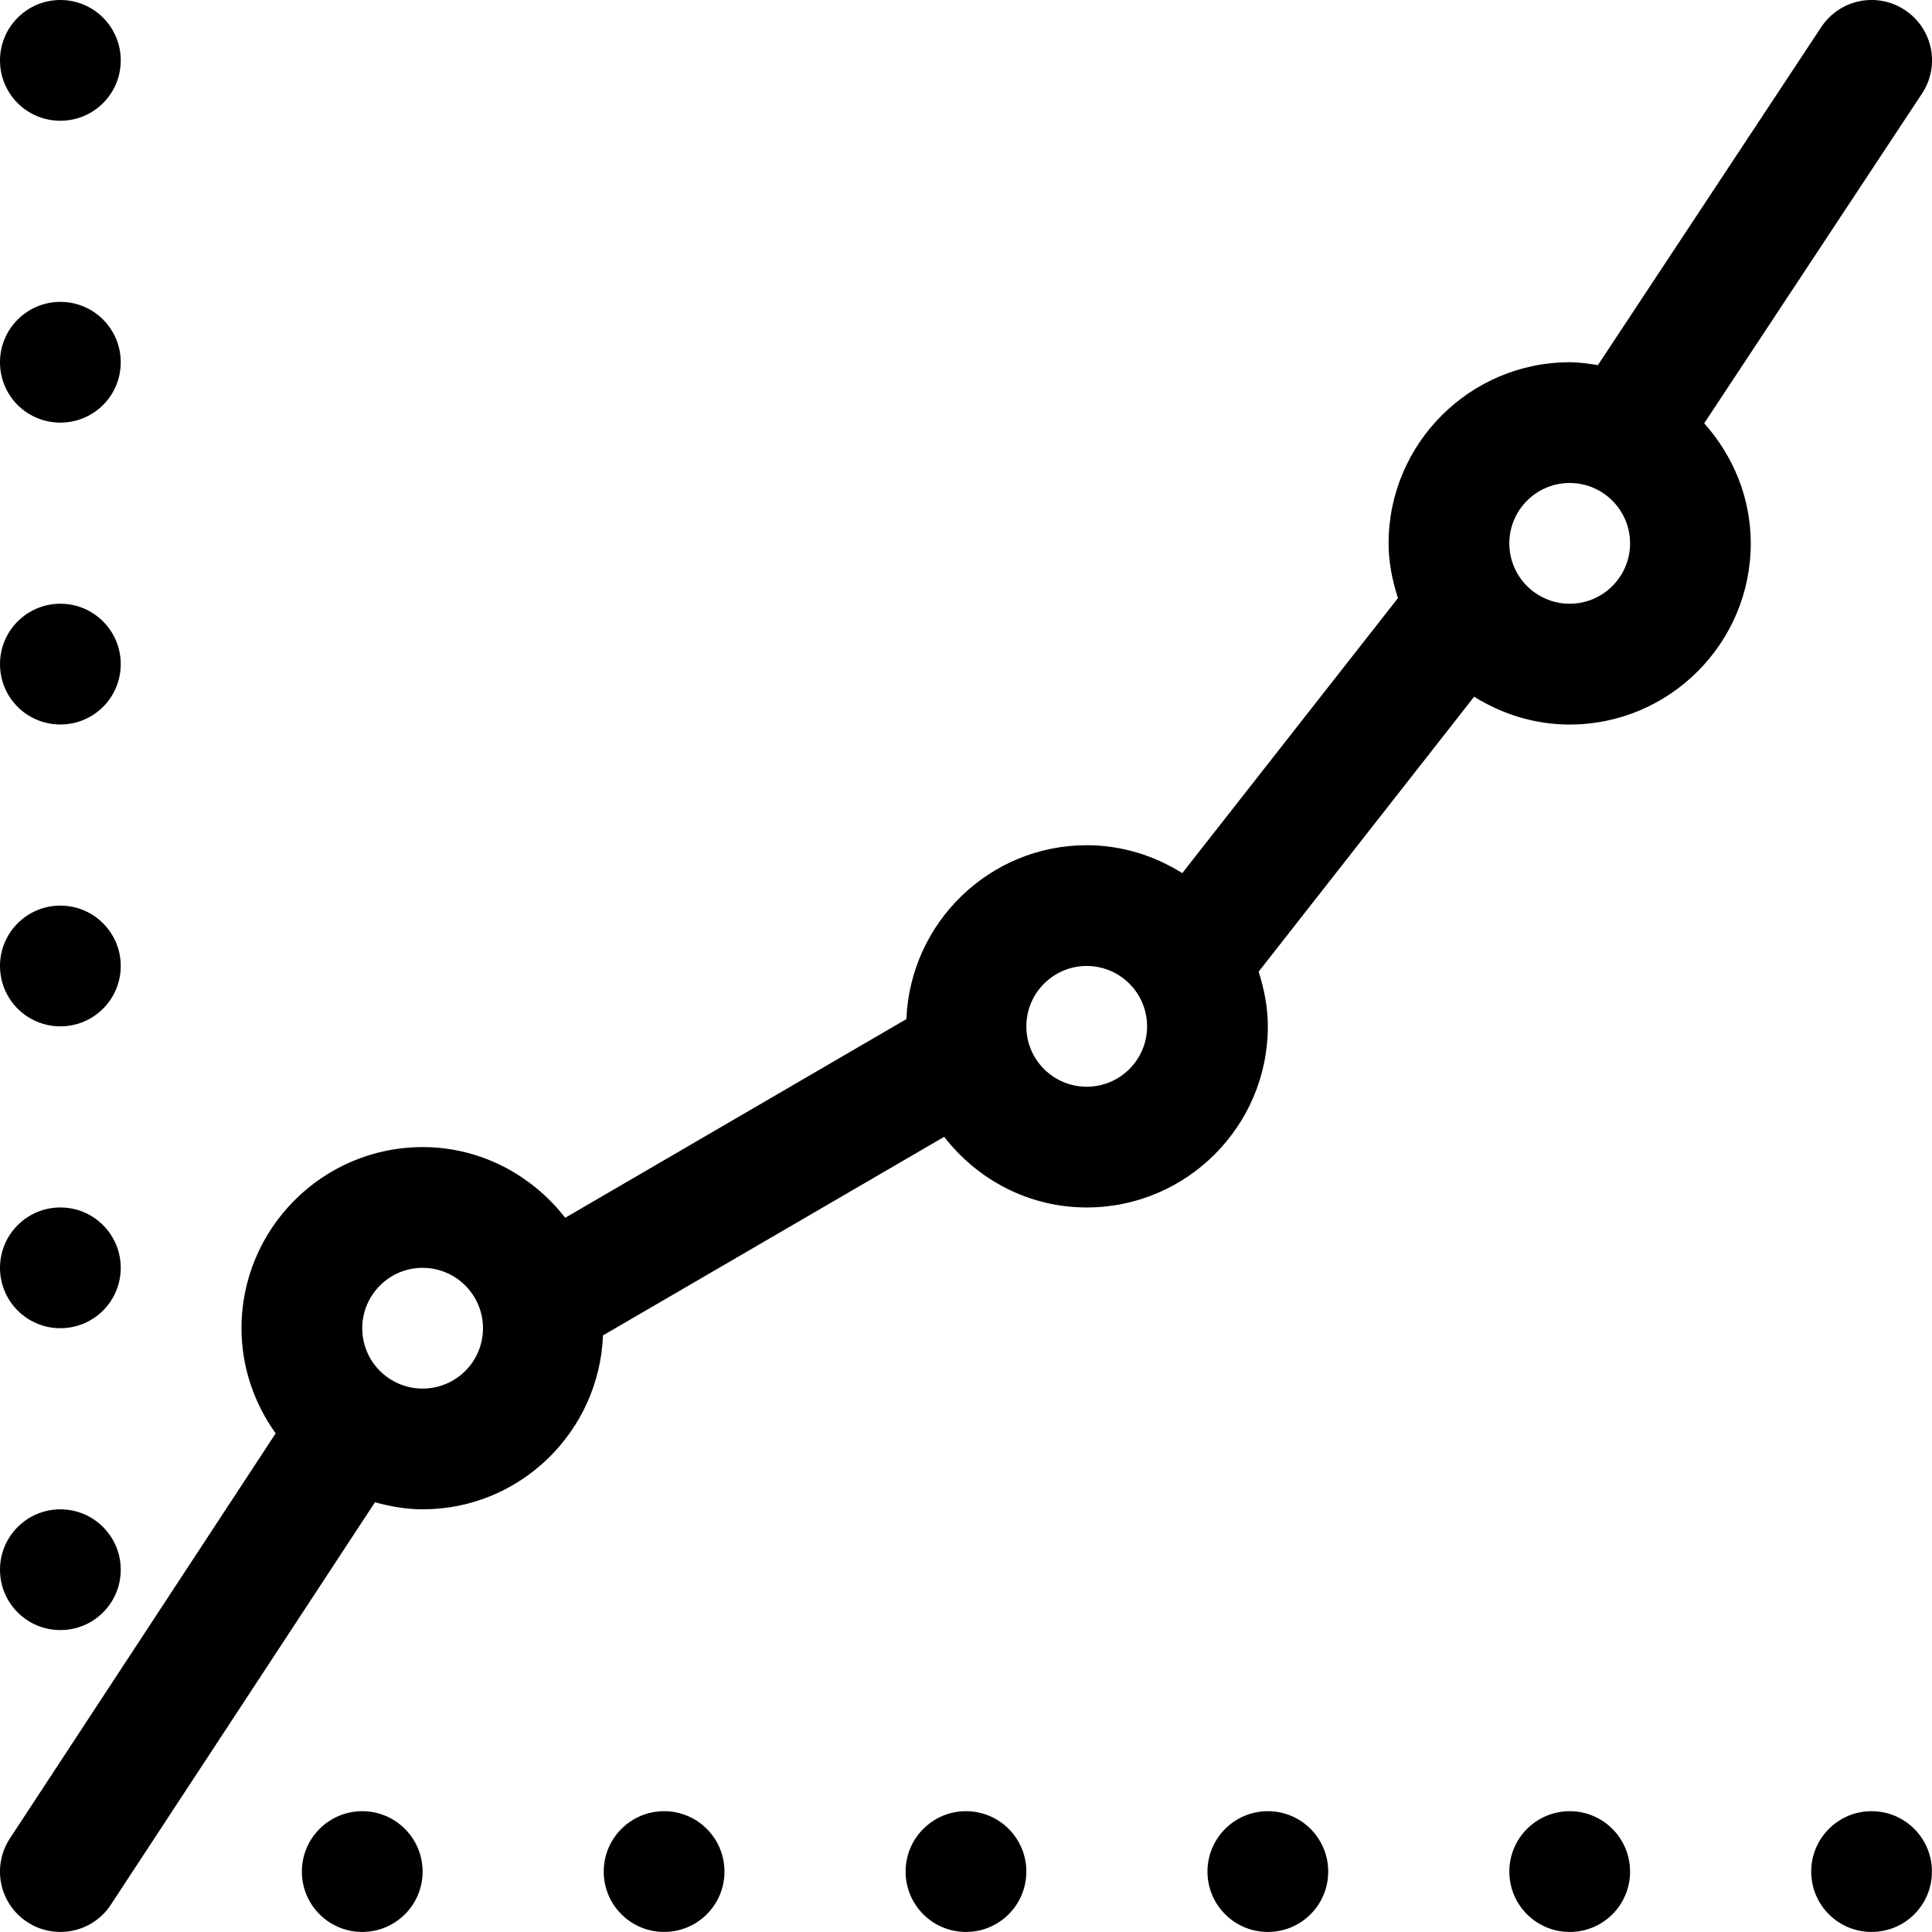 <?xml version="1.0" encoding="utf-8"?>
<!-- Generator: Adobe Illustrator 16.0.0, SVG Export Plug-In . SVG Version: 6.00 Build 0)  -->
<!DOCTYPE svg PUBLIC "-//W3C//DTD SVG 1.1//EN" "http://www.w3.org/Graphics/SVG/1.1/DTD/svg11.dtd">
<svg version="1.1" id="Layer_1" xmlns="http://www.w3.org/2000/svg" xmlns:xlink="http://www.w3.org/1999/xlink" x="0px" y="0px"
	 width="32.001px" height="32px" viewBox="0 0 32.001 32" enable-background="new 0 0 32.001 32" xml:space="preserve">
<g>
	<defs>
		<rect id="SVGID_1_" y="0" width="32.001" height="32"/>
	</defs>
	<clipPath id="SVGID_2_">
		<use xlink:href="#SVGID_1_"  overflow="visible"/>
	</clipPath>
	<path clip-path="url(#SVGID_2_)" d="M31.834,1.552c0.307-0.461,0.18-1.08-0.282-1.386c-0.462-0.305-1.079-0.179-1.386,0.283
		l-3.699,5.599C26.313,6.023,26.16,6,26,6c-1.651,0-3,1.347-3,3c0,0.318,0.063,0.619,0.155,0.907l-3.572,4.555
		c-0.461-0.288-1-0.462-1.582-0.462c-1.612,0-2.924,1.283-2.988,2.88l-5.651,3.291C8.812,19.465,7.963,19,7,19c-1.654,0-3,1.347-3,3
		c0,0.65,0.214,1.25,0.566,1.742l-4.402,6.709c-0.303,0.463-0.175,1.082,0.287,1.385C0.62,31.948,0.811,32,0.999,32
		c0.326,0,0.646-0.158,0.837-0.451l4.375-6.666C6.464,24.952,6.727,25,7,25c1.613,0,2.924-1.281,2.988-2.881l5.651-3.289
		C16.188,19.538,17.037,20,18,20c1.654,0,3-1.346,3-3c0-0.317-0.062-0.619-0.152-0.906l3.569-4.554c0.461,0.287,1,0.461,1.582,0.461
		c1.653,0,3-1.346,3-3c0-0.767-0.298-1.459-0.771-1.99L31.834,1.552z M7,23c-0.552,0-1-0.447-1-1c0-0.551,0.448-1,1-1
		c0.552,0,1,0.449,1,1C8,22.553,7.552,23,7,23 M18,18c-0.552,0-1-0.447-1-1c0-0.551,0.448-1,1-1s1,0.449,1,1
		C19,17.553,18.552,18,18,18 M26,10c-0.552,0-1-0.448-1-1c0-0.551,0.448-1,1-1s1,0.449,1,1C27,9.552,26.551,10,26,10 M6,30
		c-0.553,0-1,0.449-1,1c0,0.553,0.447,1,1,1c0.553,0,1-0.447,1-1C7,30.45,6.554,30,6,30 M11,30c-0.553,0-1,0.449-1,1
		c0,0.553,0.447,1,1,1c0.553,0,1-0.447,1-1C12,30.45,11.554,30,11,30 M16,30c-0.553,0-1,0.449-1,1c0,0.553,0.447,1,1,1s1-0.447,1-1
		C17,30.45,16.555,30,16,30 M21,30c-0.553,0-1,0.449-1,1c0,0.553,0.447,1,1,1c0.555,0,1-0.447,1-1C22,30.45,21.555,30,21,30 M26,30
		c-0.553,0-1,0.449-1,1c0,0.553,0.447,1,1,1c0.555,0,1-0.447,1-1C27,30.45,26.555,30,26,30 M31,30c-0.553,0-1,0.449-1,1
		c0,0.553,0.447,1,1,1c0.555,0,1-0.447,1-1C32,30.45,31.555,30,31,30 M1,27c0.553,0,1-0.447,1-1c0-0.551-0.447-1-1-1
		c-0.553,0-1,0.449-1,1C0,26.553,0.447,27,1,27 M1,22c0.553,0,1-0.447,1-1c0-0.551-0.447-1-1-1c-0.553,0-1,0.449-1,1
		C0,21.553,0.447,22,1,22 M1,17c0.553,0,1-0.447,1-1c0-0.551-0.447-1-1-1c-0.553,0-1,0.448-1,1C0,16.553,0.447,17,1,17 M1,12
		c0.553,0,1-0.446,1-1c0-0.552-0.447-1-1-1c-0.553,0-1,0.448-1,1C0,11.556,0.447,12,1,12 M1,7c0.553,0,1-0.446,1-1
		c0-0.552-0.447-1-1-1C0.447,5,0,5.449,0,6C0,6.556,0.447,7,1,7 M1,2c0.553,0,1-0.446,1-1c0-0.552-0.447-1-1-1C0.447,0,0,0.449,0,1
		C0,1.556,0.447,2,1,2"/>
</g>
</svg>

